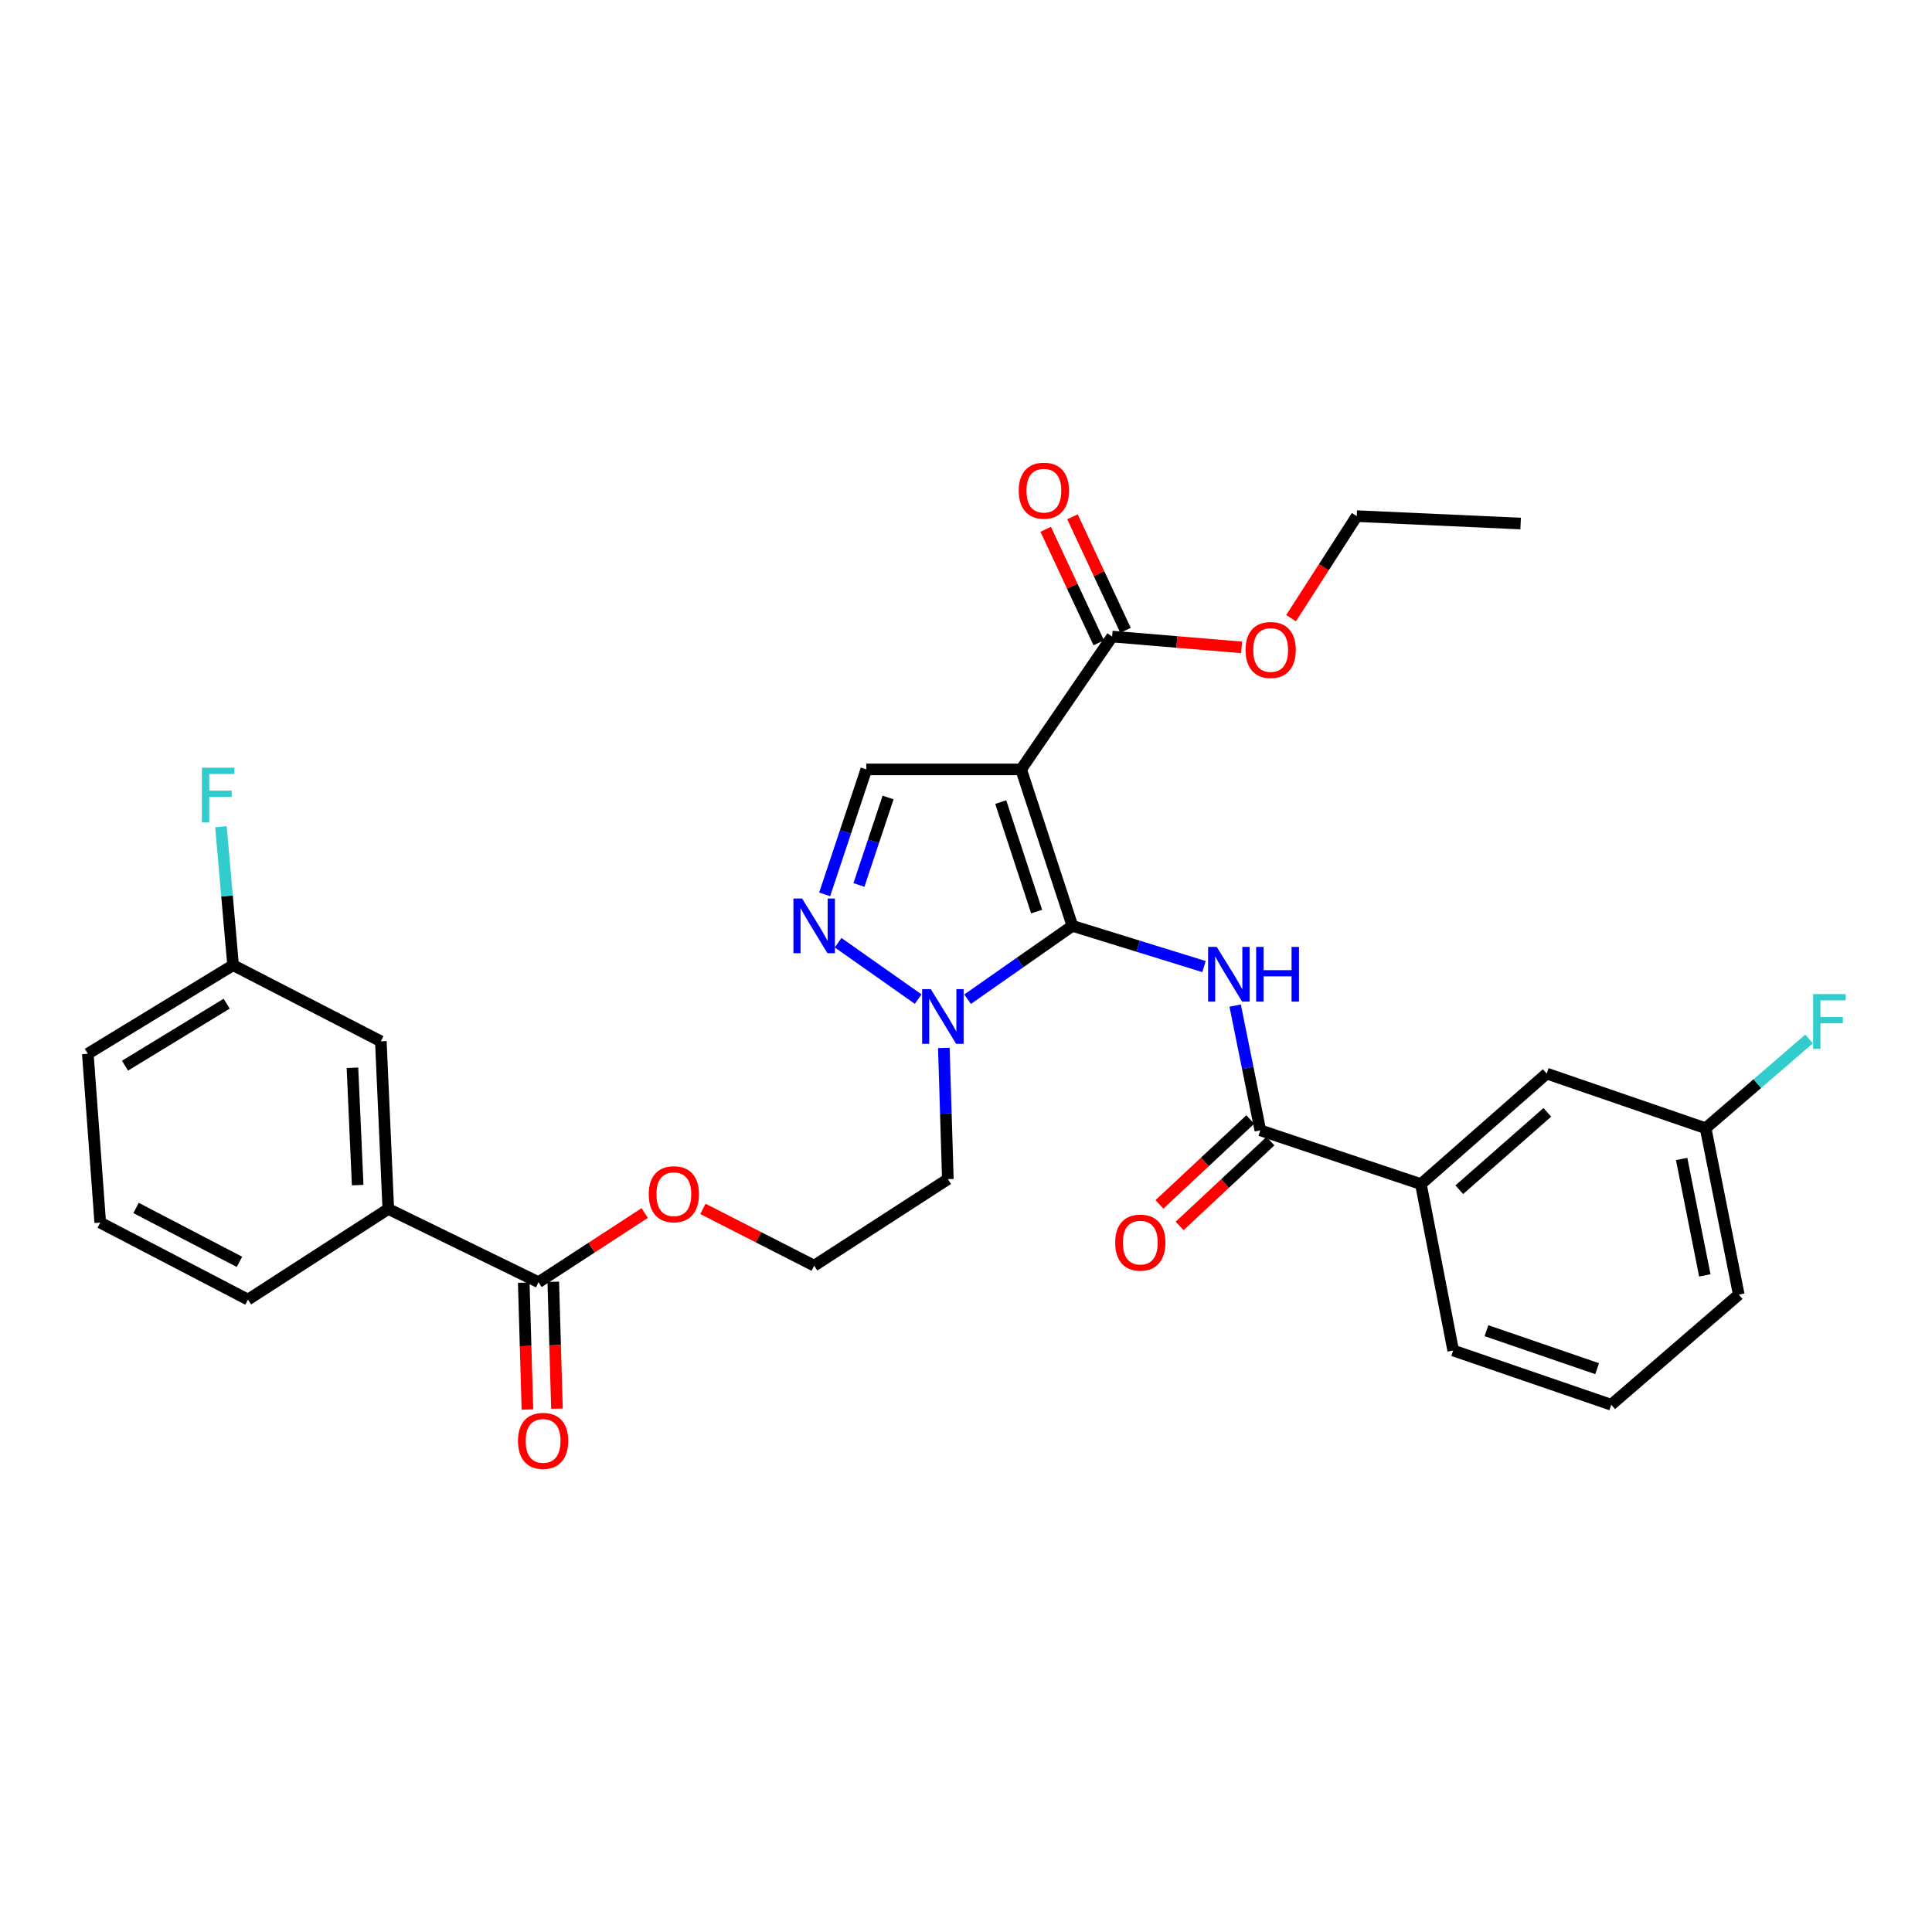 <?xml version='1.0' encoding='iso-8859-1'?>
<svg version='1.1' baseProfile='full'
              xmlns='http://www.w3.org/2000/svg'
                      xmlns:rdkit='http://www.rdkit.org/xml'
                      xmlns:xlink='http://www.w3.org/1999/xlink'
                  xml:space='preserve'
width='1000px' height='1000px' viewBox='0 0 1000 1000'>
<!-- END OF HEADER -->
<rect style='opacity:1.0;fill:#FFFFFF;stroke:none' width='1000' height='1000' x='0' y='0'> </rect>
<path class='bond-0' d='M 555.075,479.221 L 528.524,398.245' style='fill:none;fill-rule:evenodd;stroke:#000000;stroke-width:6px;stroke-linecap:butt;stroke-linejoin:miter;stroke-opacity:1' />
<path class='bond-0' d='M 536.565,471.837 L 517.98,415.154' style='fill:none;fill-rule:evenodd;stroke:#000000;stroke-width:6px;stroke-linecap:butt;stroke-linejoin:miter;stroke-opacity:1' />
<path class='bond-1' d='M 555.075,479.221 L 589.133,489.759' style='fill:none;fill-rule:evenodd;stroke:#000000;stroke-width:6px;stroke-linecap:butt;stroke-linejoin:miter;stroke-opacity:1' />
<path class='bond-1' d='M 589.133,489.759 L 623.191,500.297' style='fill:none;fill-rule:evenodd;stroke:#0000FF;stroke-width:6px;stroke-linecap:butt;stroke-linejoin:miter;stroke-opacity:1' />
<path class='bond-2' d='M 555.075,479.221 L 527.944,498.206' style='fill:none;fill-rule:evenodd;stroke:#000000;stroke-width:6px;stroke-linecap:butt;stroke-linejoin:miter;stroke-opacity:1' />
<path class='bond-2' d='M 527.944,498.206 L 500.814,517.191' style='fill:none;fill-rule:evenodd;stroke:#0000FF;stroke-width:6px;stroke-linecap:butt;stroke-linejoin:miter;stroke-opacity:1' />
<path class='bond-4' d='M 528.524,398.245 L 448.398,398.245' style='fill:none;fill-rule:evenodd;stroke:#000000;stroke-width:6px;stroke-linecap:butt;stroke-linejoin:miter;stroke-opacity:1' />
<path class='bond-6' d='M 528.524,398.245 L 575.637,329.482' style='fill:none;fill-rule:evenodd;stroke:#000000;stroke-width:6px;stroke-linecap:butt;stroke-linejoin:miter;stroke-opacity:1' />
<path class='bond-5' d='M 639.323,520.496 L 645.836,552.776' style='fill:none;fill-rule:evenodd;stroke:#0000FF;stroke-width:6px;stroke-linecap:butt;stroke-linejoin:miter;stroke-opacity:1' />
<path class='bond-5' d='M 645.836,552.776 L 652.349,585.057' style='fill:none;fill-rule:evenodd;stroke:#000000;stroke-width:6px;stroke-linecap:butt;stroke-linejoin:miter;stroke-opacity:1' />
<path class='bond-3' d='M 475.251,517.139 L 433.8,487.944' style='fill:none;fill-rule:evenodd;stroke:#0000FF;stroke-width:6px;stroke-linecap:butt;stroke-linejoin:miter;stroke-opacity:1' />
<path class='bond-15' d='M 488.527,542.404 L 489.568,576.364' style='fill:none;fill-rule:evenodd;stroke:#0000FF;stroke-width:6px;stroke-linecap:butt;stroke-linejoin:miter;stroke-opacity:1' />
<path class='bond-15' d='M 489.568,576.364 L 490.61,610.324' style='fill:none;fill-rule:evenodd;stroke:#000000;stroke-width:6px;stroke-linecap:butt;stroke-linejoin:miter;stroke-opacity:1' />
<path class='bond-31' d='M 426.844,462.927 L 437.621,430.586' style='fill:none;fill-rule:evenodd;stroke:#0000FF;stroke-width:6px;stroke-linecap:butt;stroke-linejoin:miter;stroke-opacity:1' />
<path class='bond-31' d='M 437.621,430.586 L 448.398,398.245' style='fill:none;fill-rule:evenodd;stroke:#000000;stroke-width:6px;stroke-linecap:butt;stroke-linejoin:miter;stroke-opacity:1' />
<path class='bond-31' d='M 444.581,458.058 L 452.125,435.419' style='fill:none;fill-rule:evenodd;stroke:#0000FF;stroke-width:6px;stroke-linecap:butt;stroke-linejoin:miter;stroke-opacity:1' />
<path class='bond-31' d='M 452.125,435.419 L 459.669,412.78' style='fill:none;fill-rule:evenodd;stroke:#000000;stroke-width:6px;stroke-linecap:butt;stroke-linejoin:miter;stroke-opacity:1' />
<path class='bond-8' d='M 652.349,585.057 L 735.457,612.898' style='fill:none;fill-rule:evenodd;stroke:#000000;stroke-width:6px;stroke-linecap:butt;stroke-linejoin:miter;stroke-opacity:1' />
<path class='bond-10' d='M 647.131,579.471 L 623.629,601.427' style='fill:none;fill-rule:evenodd;stroke:#000000;stroke-width:6px;stroke-linecap:butt;stroke-linejoin:miter;stroke-opacity:1' />
<path class='bond-10' d='M 623.629,601.427 L 600.127,623.384' style='fill:none;fill-rule:evenodd;stroke:#FF0000;stroke-width:6px;stroke-linecap:butt;stroke-linejoin:miter;stroke-opacity:1' />
<path class='bond-10' d='M 657.568,590.642 L 634.066,612.599' style='fill:none;fill-rule:evenodd;stroke:#000000;stroke-width:6px;stroke-linecap:butt;stroke-linejoin:miter;stroke-opacity:1' />
<path class='bond-10' d='M 634.066,612.599 L 610.564,634.555' style='fill:none;fill-rule:evenodd;stroke:#FF0000;stroke-width:6px;stroke-linecap:butt;stroke-linejoin:miter;stroke-opacity:1' />
<path class='bond-11' d='M 582.562,326.246 L 568.833,296.869' style='fill:none;fill-rule:evenodd;stroke:#000000;stroke-width:6px;stroke-linecap:butt;stroke-linejoin:miter;stroke-opacity:1' />
<path class='bond-11' d='M 568.833,296.869 L 555.103,267.492' style='fill:none;fill-rule:evenodd;stroke:#FF0000;stroke-width:6px;stroke-linecap:butt;stroke-linejoin:miter;stroke-opacity:1' />
<path class='bond-11' d='M 568.712,332.719 L 554.982,303.342' style='fill:none;fill-rule:evenodd;stroke:#000000;stroke-width:6px;stroke-linecap:butt;stroke-linejoin:miter;stroke-opacity:1' />
<path class='bond-11' d='M 554.982,303.342 L 541.253,273.965' style='fill:none;fill-rule:evenodd;stroke:#FF0000;stroke-width:6px;stroke-linecap:butt;stroke-linejoin:miter;stroke-opacity:1' />
<path class='bond-19' d='M 575.637,329.482 L 609.139,332.284' style='fill:none;fill-rule:evenodd;stroke:#000000;stroke-width:6px;stroke-linecap:butt;stroke-linejoin:miter;stroke-opacity:1' />
<path class='bond-19' d='M 609.139,332.284 L 642.641,335.086' style='fill:none;fill-rule:evenodd;stroke:#FF0000;stroke-width:6px;stroke-linecap:butt;stroke-linejoin:miter;stroke-opacity:1' />
<path class='bond-7' d='M 278.734,663.663 L 306.216,645.767' style='fill:none;fill-rule:evenodd;stroke:#000000;stroke-width:6px;stroke-linecap:butt;stroke-linejoin:miter;stroke-opacity:1' />
<path class='bond-7' d='M 306.216,645.767 L 333.697,627.871' style='fill:none;fill-rule:evenodd;stroke:#FF0000;stroke-width:6px;stroke-linecap:butt;stroke-linejoin:miter;stroke-opacity:1' />
<path class='bond-9' d='M 278.734,663.663 L 200.985,625.748' style='fill:none;fill-rule:evenodd;stroke:#000000;stroke-width:6px;stroke-linecap:butt;stroke-linejoin:miter;stroke-opacity:1' />
<path class='bond-14' d='M 271.093,663.884 L 272.045,696.726' style='fill:none;fill-rule:evenodd;stroke:#000000;stroke-width:6px;stroke-linecap:butt;stroke-linejoin:miter;stroke-opacity:1' />
<path class='bond-14' d='M 272.045,696.726 L 272.997,729.567' style='fill:none;fill-rule:evenodd;stroke:#FF0000;stroke-width:6px;stroke-linecap:butt;stroke-linejoin:miter;stroke-opacity:1' />
<path class='bond-14' d='M 286.375,663.441 L 287.327,696.283' style='fill:none;fill-rule:evenodd;stroke:#000000;stroke-width:6px;stroke-linecap:butt;stroke-linejoin:miter;stroke-opacity:1' />
<path class='bond-14' d='M 287.327,696.283 L 288.278,729.124' style='fill:none;fill-rule:evenodd;stroke:#FF0000;stroke-width:6px;stroke-linecap:butt;stroke-linejoin:miter;stroke-opacity:1' />
<path class='bond-12' d='M 735.457,612.898 L 800.576,555.686' style='fill:none;fill-rule:evenodd;stroke:#000000;stroke-width:6px;stroke-linecap:butt;stroke-linejoin:miter;stroke-opacity:1' />
<path class='bond-12' d='M 755.315,615.801 L 800.899,575.753' style='fill:none;fill-rule:evenodd;stroke:#000000;stroke-width:6px;stroke-linecap:butt;stroke-linejoin:miter;stroke-opacity:1' />
<path class='bond-23' d='M 735.457,612.898 L 752.164,699.012' style='fill:none;fill-rule:evenodd;stroke:#000000;stroke-width:6px;stroke-linecap:butt;stroke-linejoin:miter;stroke-opacity:1' />
<path class='bond-13' d='M 200.985,625.748 L 197.121,538.98' style='fill:none;fill-rule:evenodd;stroke:#000000;stroke-width:6px;stroke-linecap:butt;stroke-linejoin:miter;stroke-opacity:1' />
<path class='bond-13' d='M 185.133,613.413 L 182.428,552.675' style='fill:none;fill-rule:evenodd;stroke:#000000;stroke-width:6px;stroke-linecap:butt;stroke-linejoin:miter;stroke-opacity:1' />
<path class='bond-24' d='M 200.985,625.748 L 128.35,672.666' style='fill:none;fill-rule:evenodd;stroke:#000000;stroke-width:6px;stroke-linecap:butt;stroke-linejoin:miter;stroke-opacity:1' />
<path class='bond-17' d='M 800.576,555.686 L 882.834,583.969' style='fill:none;fill-rule:evenodd;stroke:#000000;stroke-width:6px;stroke-linecap:butt;stroke-linejoin:miter;stroke-opacity:1' />
<path class='bond-18' d='M 197.121,538.98 L 120.646,499.571' style='fill:none;fill-rule:evenodd;stroke:#000000;stroke-width:6px;stroke-linecap:butt;stroke-linejoin:miter;stroke-opacity:1' />
<path class='bond-22' d='M 490.61,610.324 L 421.414,655.102' style='fill:none;fill-rule:evenodd;stroke:#000000;stroke-width:6px;stroke-linecap:butt;stroke-linejoin:miter;stroke-opacity:1' />
<path class='bond-16' d='M 363.826,625.718 L 392.62,640.41' style='fill:none;fill-rule:evenodd;stroke:#FF0000;stroke-width:6px;stroke-linecap:butt;stroke-linejoin:miter;stroke-opacity:1' />
<path class='bond-16' d='M 392.62,640.41 L 421.414,655.102' style='fill:none;fill-rule:evenodd;stroke:#000000;stroke-width:6px;stroke-linecap:butt;stroke-linejoin:miter;stroke-opacity:1' />
<path class='bond-21' d='M 882.834,583.969 L 909.595,560.881' style='fill:none;fill-rule:evenodd;stroke:#000000;stroke-width:6px;stroke-linecap:butt;stroke-linejoin:miter;stroke-opacity:1' />
<path class='bond-21' d='M 909.595,560.881 L 936.356,537.792' style='fill:none;fill-rule:evenodd;stroke:#33CCCC;stroke-width:6px;stroke-linecap:butt;stroke-linejoin:miter;stroke-opacity:1' />
<path class='bond-32' d='M 882.834,583.969 L 899.982,670.084' style='fill:none;fill-rule:evenodd;stroke:#000000;stroke-width:6px;stroke-linecap:butt;stroke-linejoin:miter;stroke-opacity:1' />
<path class='bond-32' d='M 870.413,599.872 L 882.417,660.152' style='fill:none;fill-rule:evenodd;stroke:#000000;stroke-width:6px;stroke-linecap:butt;stroke-linejoin:miter;stroke-opacity:1' />
<path class='bond-20' d='M 120.646,499.571 L 117.504,463.743' style='fill:none;fill-rule:evenodd;stroke:#000000;stroke-width:6px;stroke-linecap:butt;stroke-linejoin:miter;stroke-opacity:1' />
<path class='bond-20' d='M 117.504,463.743 L 114.362,427.914' style='fill:none;fill-rule:evenodd;stroke:#33CCCC;stroke-width:6px;stroke-linecap:butt;stroke-linejoin:miter;stroke-opacity:1' />
<path class='bond-33' d='M 120.646,499.571 L 45.455,545.418' style='fill:none;fill-rule:evenodd;stroke:#000000;stroke-width:6px;stroke-linecap:butt;stroke-linejoin:miter;stroke-opacity:1' />
<path class='bond-33' d='M 117.327,519.501 L 64.692,551.594' style='fill:none;fill-rule:evenodd;stroke:#000000;stroke-width:6px;stroke-linecap:butt;stroke-linejoin:miter;stroke-opacity:1' />
<path class='bond-29' d='M 668.244,319.967 L 685.246,293.558' style='fill:none;fill-rule:evenodd;stroke:#FF0000;stroke-width:6px;stroke-linecap:butt;stroke-linejoin:miter;stroke-opacity:1' />
<path class='bond-29' d='M 685.246,293.558 L 702.248,267.149' style='fill:none;fill-rule:evenodd;stroke:#000000;stroke-width:6px;stroke-linecap:butt;stroke-linejoin:miter;stroke-opacity:1' />
<path class='bond-26' d='M 752.164,699.012 L 833.98,727.091' style='fill:none;fill-rule:evenodd;stroke:#000000;stroke-width:6px;stroke-linecap:butt;stroke-linejoin:miter;stroke-opacity:1' />
<path class='bond-26' d='M 769.399,688.764 L 826.671,708.419' style='fill:none;fill-rule:evenodd;stroke:#000000;stroke-width:6px;stroke-linecap:butt;stroke-linejoin:miter;stroke-opacity:1' />
<path class='bond-25' d='M 128.35,672.666 L 51.884,632.815' style='fill:none;fill-rule:evenodd;stroke:#000000;stroke-width:6px;stroke-linecap:butt;stroke-linejoin:miter;stroke-opacity:1' />
<path class='bond-25' d='M 123.946,653.131 L 70.419,625.235' style='fill:none;fill-rule:evenodd;stroke:#000000;stroke-width:6px;stroke-linecap:butt;stroke-linejoin:miter;stroke-opacity:1' />
<path class='bond-27' d='M 51.884,632.815 L 45.455,545.418' style='fill:none;fill-rule:evenodd;stroke:#000000;stroke-width:6px;stroke-linecap:butt;stroke-linejoin:miter;stroke-opacity:1' />
<path class='bond-28' d='M 833.98,727.091 L 899.982,670.084' style='fill:none;fill-rule:evenodd;stroke:#000000;stroke-width:6px;stroke-linecap:butt;stroke-linejoin:miter;stroke-opacity:1' />
<path class='bond-30' d='M 702.248,267.149 L 787.08,270.988' style='fill:none;fill-rule:evenodd;stroke:#000000;stroke-width:6px;stroke-linecap:butt;stroke-linejoin:miter;stroke-opacity:1' />
<path  class='atom-2' d='M 629.791 490.116
L 639.071 505.116
Q 639.991 506.596, 641.471 509.276
Q 642.951 511.956, 643.031 512.116
L 643.031 490.116
L 646.791 490.116
L 646.791 518.436
L 642.911 518.436
L 632.951 502.036
Q 631.791 500.116, 630.551 497.916
Q 629.351 495.716, 628.991 495.036
L 628.991 518.436
L 625.311 518.436
L 625.311 490.116
L 629.791 490.116
' fill='#0000FF'/>
<path  class='atom-2' d='M 650.191 490.116
L 654.031 490.116
L 654.031 502.156
L 668.511 502.156
L 668.511 490.116
L 672.351 490.116
L 672.351 518.436
L 668.511 518.436
L 668.511 505.356
L 654.031 505.356
L 654.031 518.436
L 650.191 518.436
L 650.191 490.116
' fill='#0000FF'/>
<path  class='atom-3' d='M 481.768 511.978
L 491.048 526.978
Q 491.968 528.458, 493.448 531.138
Q 494.928 533.818, 495.008 533.978
L 495.008 511.978
L 498.768 511.978
L 498.768 540.298
L 494.888 540.298
L 484.928 523.898
Q 483.768 521.978, 482.528 519.778
Q 481.328 517.578, 480.968 516.898
L 480.968 540.298
L 477.288 540.298
L 477.288 511.978
L 481.768 511.978
' fill='#0000FF'/>
<path  class='atom-4' d='M 415.154 465.061
L 424.434 480.061
Q 425.354 481.541, 426.834 484.221
Q 428.314 486.901, 428.394 487.061
L 428.394 465.061
L 432.154 465.061
L 432.154 493.381
L 428.274 493.381
L 418.314 476.981
Q 417.154 475.061, 415.914 472.861
Q 414.714 470.661, 414.354 469.981
L 414.354 493.381
L 410.674 493.381
L 410.674 465.061
L 415.154 465.061
' fill='#0000FF'/>
<path  class='atom-11' d='M 577.22 643.18
Q 577.22 636.38, 580.58 632.58
Q 583.94 628.78, 590.22 628.78
Q 596.5 628.78, 599.86 632.58
Q 603.22 636.38, 603.22 643.18
Q 603.22 650.06, 599.82 653.98
Q 596.42 657.86, 590.22 657.86
Q 583.98 657.86, 580.58 653.98
Q 577.22 650.1, 577.22 643.18
M 590.22 654.66
Q 594.54 654.66, 596.86 651.78
Q 599.22 648.86, 599.22 643.18
Q 599.22 637.62, 596.86 634.82
Q 594.54 631.98, 590.22 631.98
Q 585.9 631.98, 583.54 634.78
Q 581.22 637.58, 581.22 643.18
Q 581.22 648.9, 583.54 651.78
Q 585.9 654.66, 590.22 654.66
' fill='#FF0000'/>
<path  class='atom-12' d='M 527.305 253.963
Q 527.305 247.163, 530.665 243.363
Q 534.025 239.563, 540.305 239.563
Q 546.585 239.563, 549.945 243.363
Q 553.305 247.163, 553.305 253.963
Q 553.305 260.843, 549.905 264.763
Q 546.505 268.643, 540.305 268.643
Q 534.065 268.643, 530.665 264.763
Q 527.305 260.883, 527.305 253.963
M 540.305 265.443
Q 544.625 265.443, 546.945 262.563
Q 549.305 259.643, 549.305 253.963
Q 549.305 248.403, 546.945 245.603
Q 544.625 242.763, 540.305 242.763
Q 535.985 242.763, 533.625 245.563
Q 531.305 248.363, 531.305 253.963
Q 531.305 259.683, 533.625 262.563
Q 535.985 265.443, 540.305 265.443
' fill='#FF0000'/>
<path  class='atom-15' d='M 268.112 745.797
Q 268.112 738.997, 271.472 735.197
Q 274.832 731.397, 281.112 731.397
Q 287.392 731.397, 290.752 735.197
Q 294.112 738.997, 294.112 745.797
Q 294.112 752.677, 290.712 756.597
Q 287.312 760.477, 281.112 760.477
Q 274.872 760.477, 271.472 756.597
Q 268.112 752.717, 268.112 745.797
M 281.112 757.277
Q 285.432 757.277, 287.752 754.397
Q 290.112 751.477, 290.112 745.797
Q 290.112 740.237, 287.752 737.437
Q 285.432 734.597, 281.112 734.597
Q 276.792 734.597, 274.432 737.397
Q 272.112 740.197, 272.112 745.797
Q 272.112 751.517, 274.432 754.397
Q 276.792 757.277, 281.112 757.277
' fill='#FF0000'/>
<path  class='atom-17' d='M 335.787 618.125
Q 335.787 611.325, 339.147 607.525
Q 342.507 603.725, 348.787 603.725
Q 355.067 603.725, 358.427 607.525
Q 361.787 611.325, 361.787 618.125
Q 361.787 625.005, 358.387 628.925
Q 354.987 632.805, 348.787 632.805
Q 342.547 632.805, 339.147 628.925
Q 335.787 625.045, 335.787 618.125
M 348.787 629.605
Q 353.107 629.605, 355.427 626.725
Q 357.787 623.805, 357.787 618.125
Q 357.787 612.565, 355.427 609.765
Q 353.107 606.925, 348.787 606.925
Q 344.467 606.925, 342.107 609.725
Q 339.787 612.525, 339.787 618.125
Q 339.787 623.845, 342.107 626.725
Q 344.467 629.605, 348.787 629.605
' fill='#FF0000'/>
<path  class='atom-20' d='M 644.7 336.425
Q 644.7 329.625, 648.06 325.825
Q 651.42 322.025, 657.7 322.025
Q 663.98 322.025, 667.34 325.825
Q 670.7 329.625, 670.7 336.425
Q 670.7 343.305, 667.3 347.225
Q 663.9 351.105, 657.7 351.105
Q 651.46 351.105, 648.06 347.225
Q 644.7 343.345, 644.7 336.425
M 657.7 347.905
Q 662.02 347.905, 664.34 345.025
Q 666.7 342.105, 666.7 336.425
Q 666.7 330.865, 664.34 328.065
Q 662.02 325.225, 657.7 325.225
Q 653.38 325.225, 651.02 328.025
Q 648.7 330.825, 648.7 336.425
Q 648.7 342.145, 651.02 345.025
Q 653.38 347.905, 657.7 347.905
' fill='#FF0000'/>
<path  class='atom-21' d='M 104.506 397.385
L 121.346 397.385
L 121.346 400.625
L 108.306 400.625
L 108.306 409.225
L 119.906 409.225
L 119.906 412.505
L 108.306 412.505
L 108.306 425.705
L 104.506 425.705
L 104.506 397.385
' fill='#33CCCC'/>
<path  class='atom-22' d='M 938.471 514.543
L 955.311 514.543
L 955.311 517.783
L 942.271 517.783
L 942.271 526.383
L 953.871 526.383
L 953.871 529.663
L 942.271 529.663
L 942.271 542.863
L 938.471 542.863
L 938.471 514.543
' fill='#33CCCC'/>
</svg>
